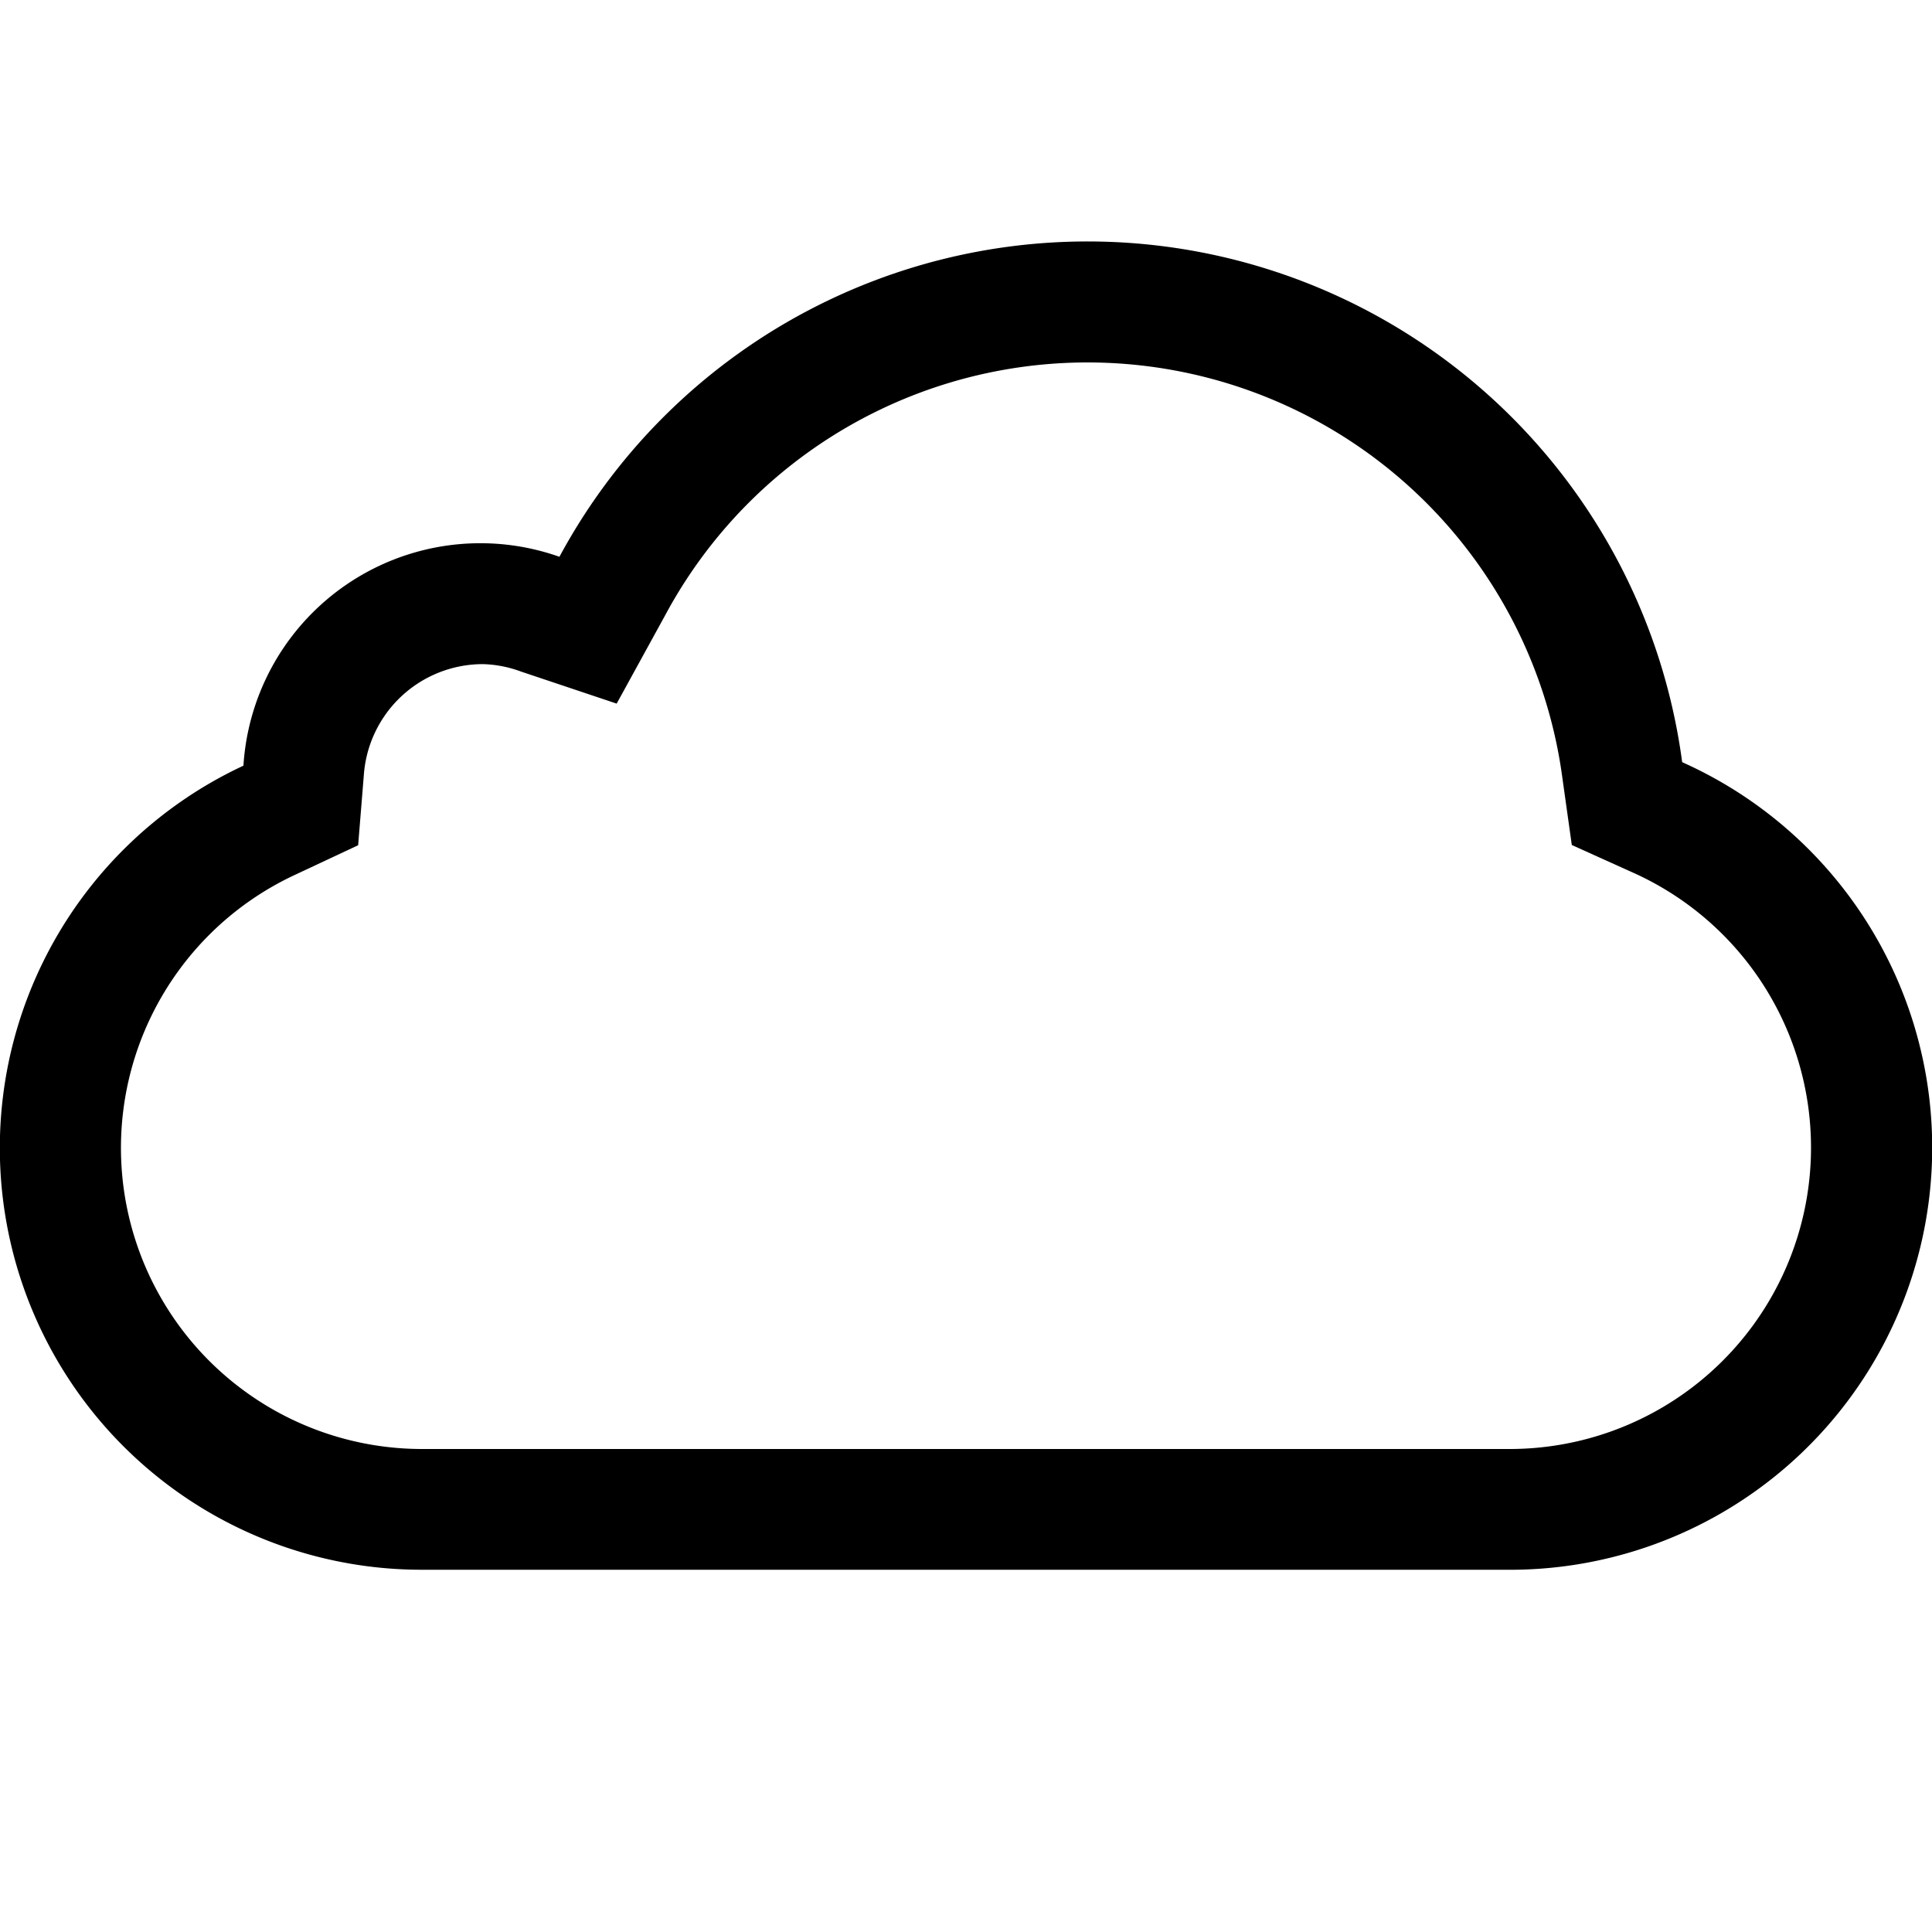 <svg xmlns="http://www.w3.org/2000/svg" viewBox="0 0 16 16"><path d="M12.5 12a2.496 2.496 0 0 0 1.02-4.775l-.503-.227-.077-.548a3.968 3.968 0 0 0-7.43-1.357l-.403.734-.794-.266A.978.978 0 0 0 4 5.5a.989.989 0 0 0-.987.92L2.966 7l-.525.246A2.494 2.494 0 0 0 3.5 12zm-.034 1H3.5a3.493 3.493 0 0 1-1.484-6.659 1.966 1.966 0 0 1 2.617-1.73 4.968 4.968 0 0 1 9.298 1.701A3.496 3.496 0 0 1 12.466 13z"/><path fill="none" d="M0 0h16v16H0z"/></svg>